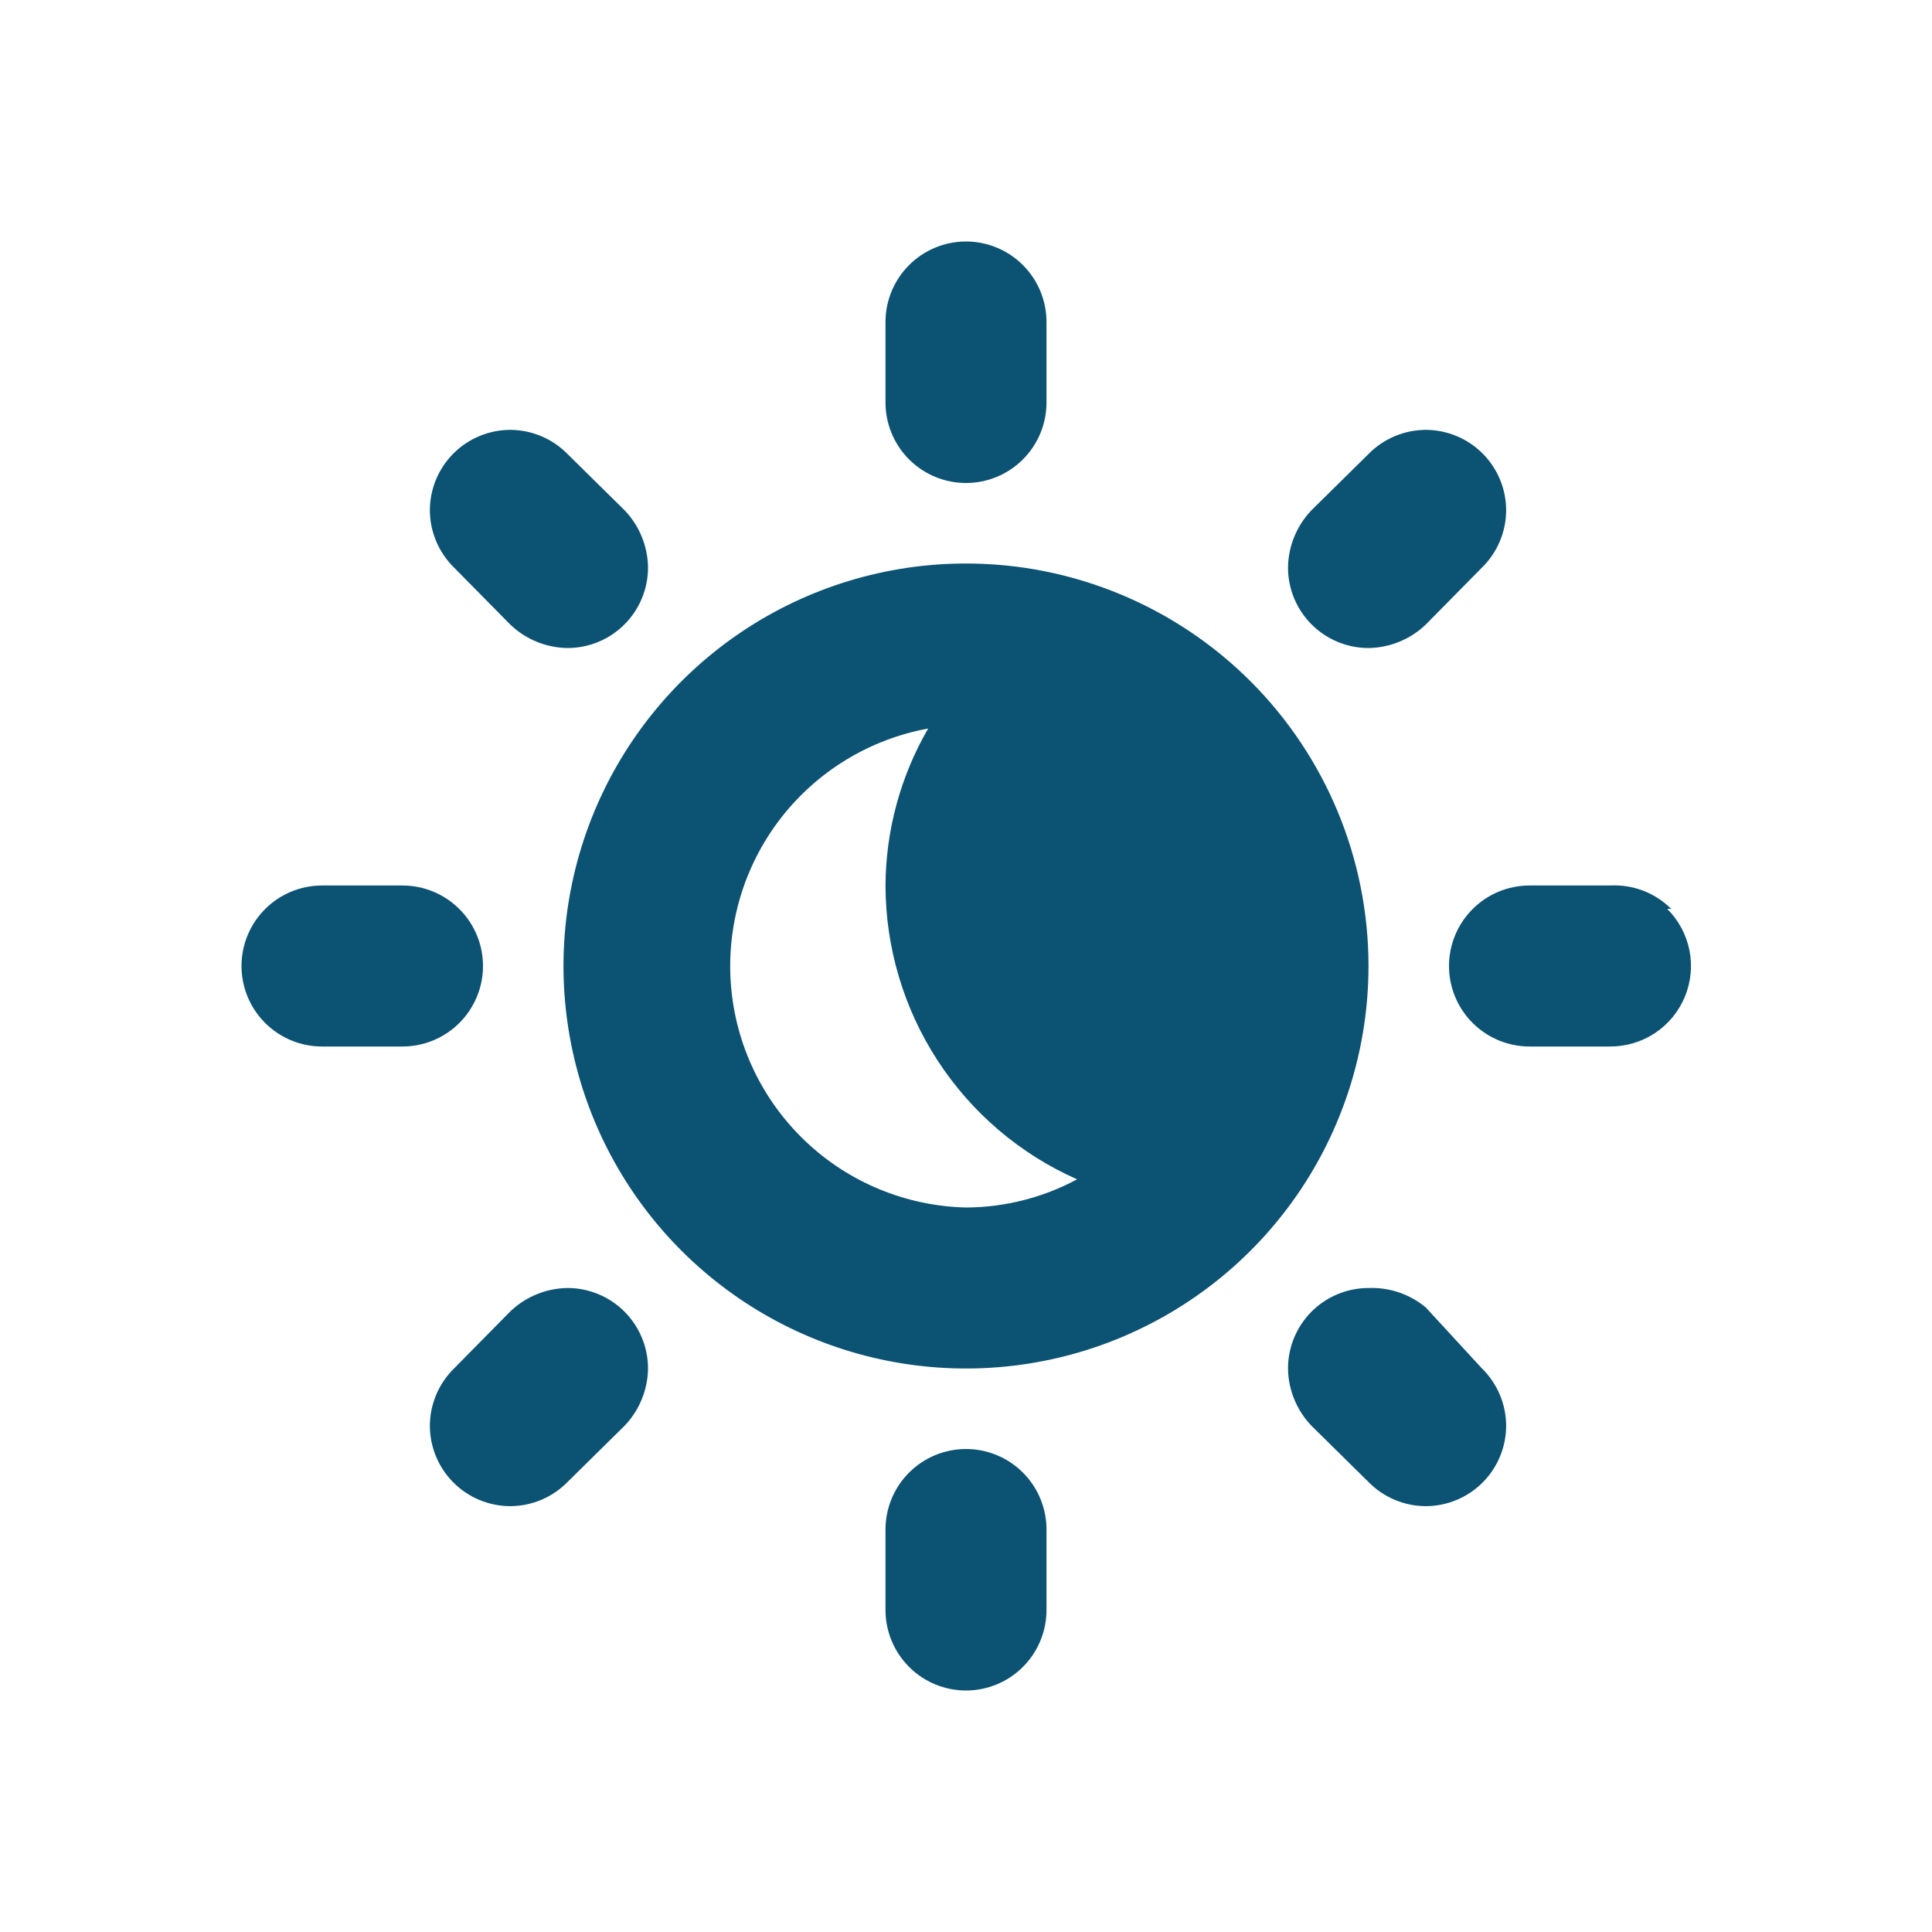 <svg width="48" height="48" viewBox="0 0 48 48" fill="none" xmlns="http://www.w3.org/2000/svg">
<path d="M12.68 15.52C13.063 15.886 13.57 16.093 14.1 16.1C14.363 16.1 14.623 16.048 14.865 15.948C15.108 15.847 15.329 15.7 15.514 15.514C15.7 15.329 15.847 15.108 15.948 14.865C16.048 14.623 16.1 14.363 16.1 14.1C16.093 13.57 15.886 13.063 15.52 12.68L14.1 11.28C13.915 11.091 13.694 10.941 13.45 10.838C13.206 10.735 12.945 10.681 12.68 10.68C12.15 10.68 11.641 10.891 11.266 11.266C10.891 11.641 10.68 12.15 10.68 12.68C10.681 12.945 10.735 13.206 10.838 13.45C10.941 13.694 11.091 13.915 11.28 14.1L12.68 15.52ZM24 12C24.53 12 25.039 11.789 25.414 11.414C25.789 11.039 26 10.53 26 10V8C26 7.47 25.789 6.961 25.414 6.586C25.039 6.211 24.53 6 24 6C23.47 6 22.961 6.211 22.586 6.586C22.211 6.961 22 7.47 22 8V10C22 10.53 22.211 11.039 22.586 11.414C22.961 11.789 23.47 12 24 12ZM12 24C12 23.47 11.789 22.961 11.414 22.586C11.039 22.211 10.53 22 10 22H8C7.47 22 6.961 22.211 6.586 22.586C6.211 22.961 6 23.47 6 24C6 24.53 6.211 25.039 6.586 25.414C6.961 25.789 7.47 26 8 26H10C10.53 26 11.039 25.789 11.414 25.414C11.789 25.039 12 24.53 12 24ZM34 16.1C34.529 16.093 35.037 15.886 35.42 15.52L36.82 14.1C37.009 13.915 37.159 13.694 37.262 13.45C37.365 13.206 37.419 12.945 37.42 12.68C37.42 12.15 37.209 11.641 36.834 11.266C36.459 10.891 35.95 10.68 35.42 10.68C35.155 10.681 34.894 10.735 34.65 10.838C34.406 10.941 34.185 11.091 34 11.28L32.58 12.68C32.215 13.063 32.007 13.57 32 14.1C32 14.63 32.211 15.139 32.586 15.514C32.961 15.889 33.47 16.1 34 16.1ZM41.52 22.58C41.321 22.382 41.084 22.228 40.822 22.128C40.56 22.029 40.28 21.985 40 22H38C37.47 22 36.961 22.211 36.586 22.586C36.211 22.961 36 23.47 36 24C36 24.53 36.211 25.039 36.586 25.414C36.961 25.789 37.47 26 38 26H40C40.397 26.002 40.786 25.886 41.117 25.667C41.448 25.447 41.706 25.134 41.859 24.767C42.011 24.4 42.051 23.996 41.973 23.607C41.894 23.217 41.702 22.86 41.42 22.58H41.52ZM35.42 32.48C35.022 32.151 34.516 31.98 34 32C33.47 32 32.961 32.211 32.586 32.586C32.211 32.961 32 33.47 32 34C32.007 34.529 32.215 35.037 32.58 35.42L34 36.82C34.185 37.009 34.406 37.159 34.65 37.262C34.894 37.365 35.155 37.419 35.42 37.42C35.95 37.42 36.459 37.209 36.834 36.834C37.209 36.459 37.42 35.95 37.42 35.42C37.419 35.155 37.365 34.894 37.262 34.65C37.159 34.406 37.009 34.185 36.82 34L35.42 32.48ZM24 14C22.022 14 20.089 14.586 18.444 15.685C16.8 16.784 15.518 18.346 14.761 20.173C14.004 22 13.806 24.011 14.192 25.951C14.578 27.891 15.53 29.672 16.929 31.071C18.328 32.47 20.109 33.422 22.049 33.808C23.989 34.194 26 33.996 27.827 33.239C29.654 32.482 31.216 31.2 32.315 29.556C33.413 27.911 34 25.978 34 24C34 21.348 32.946 18.804 31.071 16.929C29.196 15.054 26.652 14 24 14ZM24 30C22.515 29.965 21.096 29.381 20.018 28.36C18.939 27.339 18.277 25.955 18.16 24.474C18.044 22.994 18.48 21.523 19.385 20.345C20.29 19.168 21.599 18.368 23.06 18.1C22.373 19.285 22.007 20.63 22 22C22.003 23.547 22.454 25.059 23.299 26.355C24.143 27.651 25.346 28.674 26.76 29.3C25.911 29.756 24.963 29.996 24 30ZM14.1 32C13.57 32.007 13.063 32.215 12.68 32.58L11.28 34C11.091 34.185 10.941 34.406 10.838 34.65C10.735 34.894 10.681 35.155 10.68 35.42C10.68 35.95 10.891 36.459 11.266 36.834C11.641 37.209 12.15 37.42 12.68 37.42C12.945 37.419 13.206 37.365 13.45 37.262C13.694 37.159 13.915 37.009 14.1 36.82L15.52 35.42C15.886 35.037 16.093 34.529 16.1 34C16.1 33.47 15.889 32.961 15.514 32.586C15.139 32.211 14.63 32 14.1 32ZM24 36C23.47 36 22.961 36.211 22.586 36.586C22.211 36.961 22 37.47 22 38V40C22 40.53 22.211 41.039 22.586 41.414C22.961 41.789 23.47 42 24 42C24.53 42 25.039 41.789 25.414 41.414C25.789 41.039 26 40.53 26 40V38C26 37.47 25.789 36.961 25.414 36.586C25.039 36.211 24.53 36 24 36Z" fill="#0C5273"/>
</svg>
